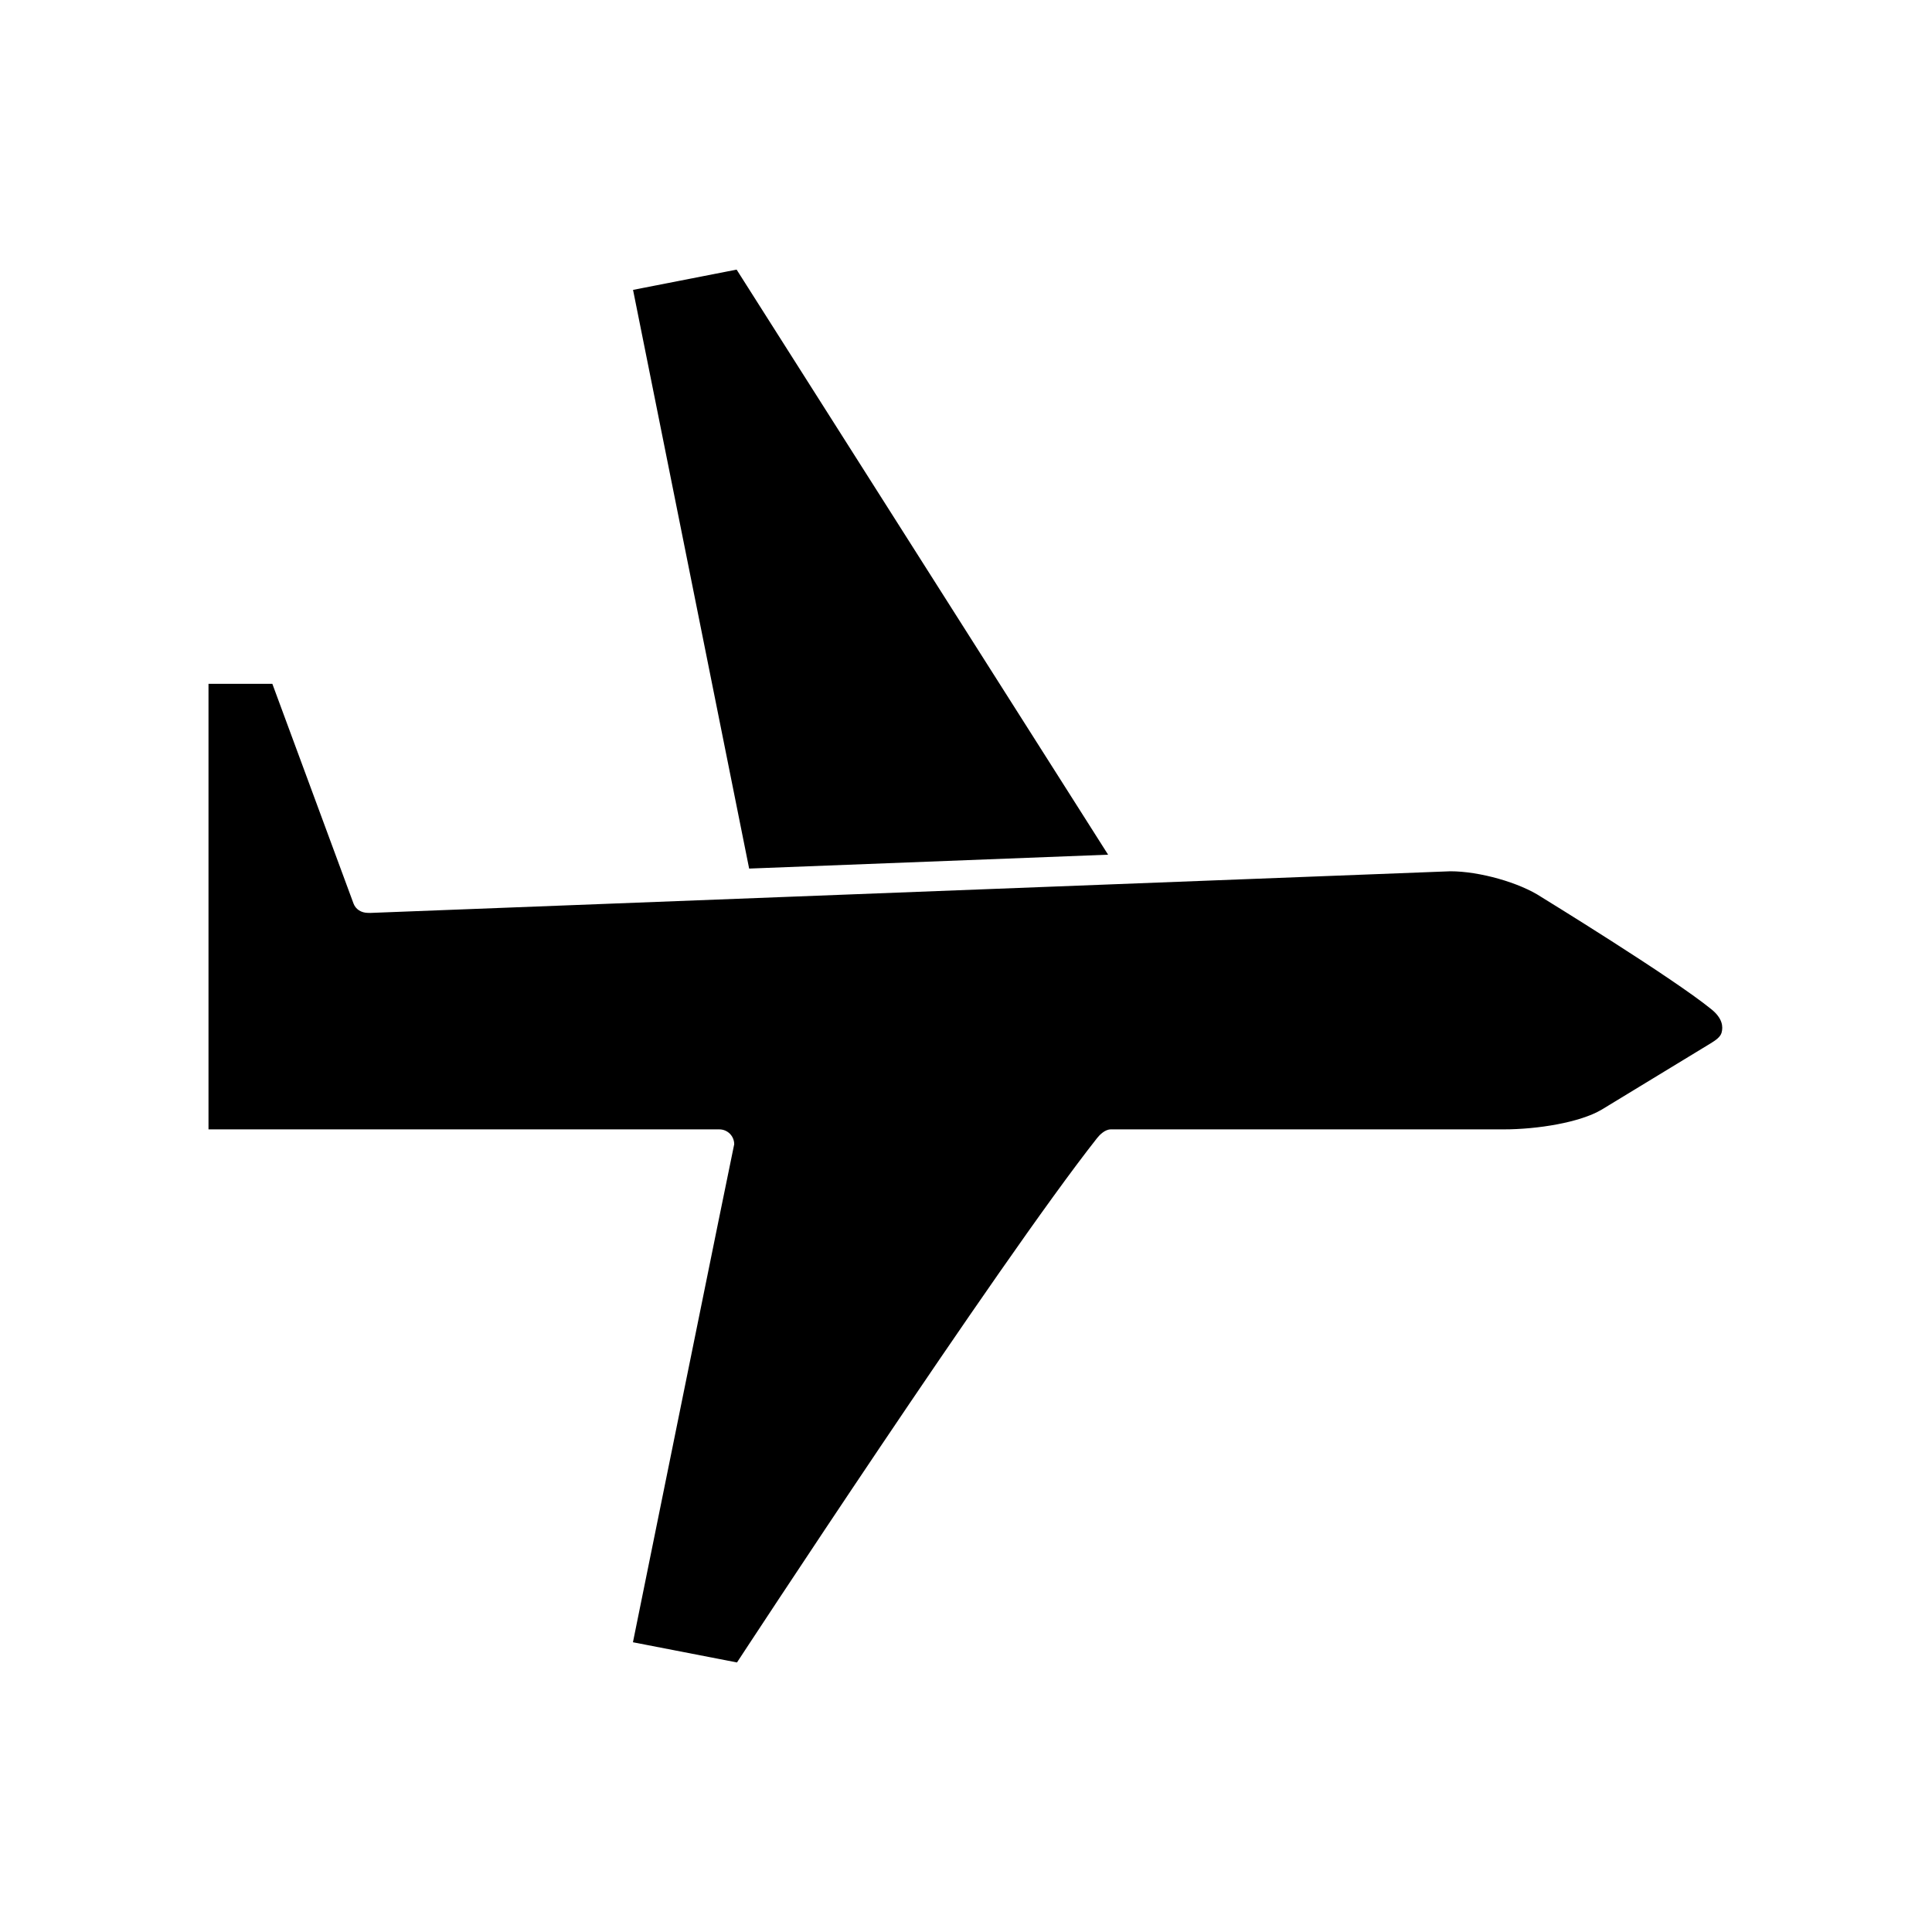 <?xml version="1.0" encoding="UTF-8"?>
<!-- Uploaded to: ICON Repo, www.svgrepo.com, Generator: ICON Repo Mixer Tools -->
<svg fill="#000000" width="800px" height="800px" version="1.1" viewBox="144 144 512 512" xmlns="http://www.w3.org/2000/svg">
 <g>
  <path d="m437.66 370.5-98.449-155.05-27.449 5.371 30.77 153.36z"/>
  <path d="m597.59 411.51c-10.477-8.535-45.09-29.773-45.09-29.773-5.785-3.832-16.398-6.84-24.145-6.84l-286.18 11.035s-0.59-0.008-0.598-0.008c-1.891 0-3.328-0.977-3.891-2.481l-21.512-58.227h-16.918v118.08h135.38c2.172 0 3.938 1.762 3.938 3.938-0.07 0-26.836 131.98-26.836 131.98l27.574 5.352s69.32-105.87 95.418-138.95c0.668-0.852 2.094-2.32 3.66-2.32h104.11c8.879 0 20.191-1.801 25.977-5.242l28.859-17.555c1.34-0.812 2.582-1.691 2.898-2.816 0.453-1.617 0.242-3.816-2.648-6.176z"/>
 </g>
</svg>